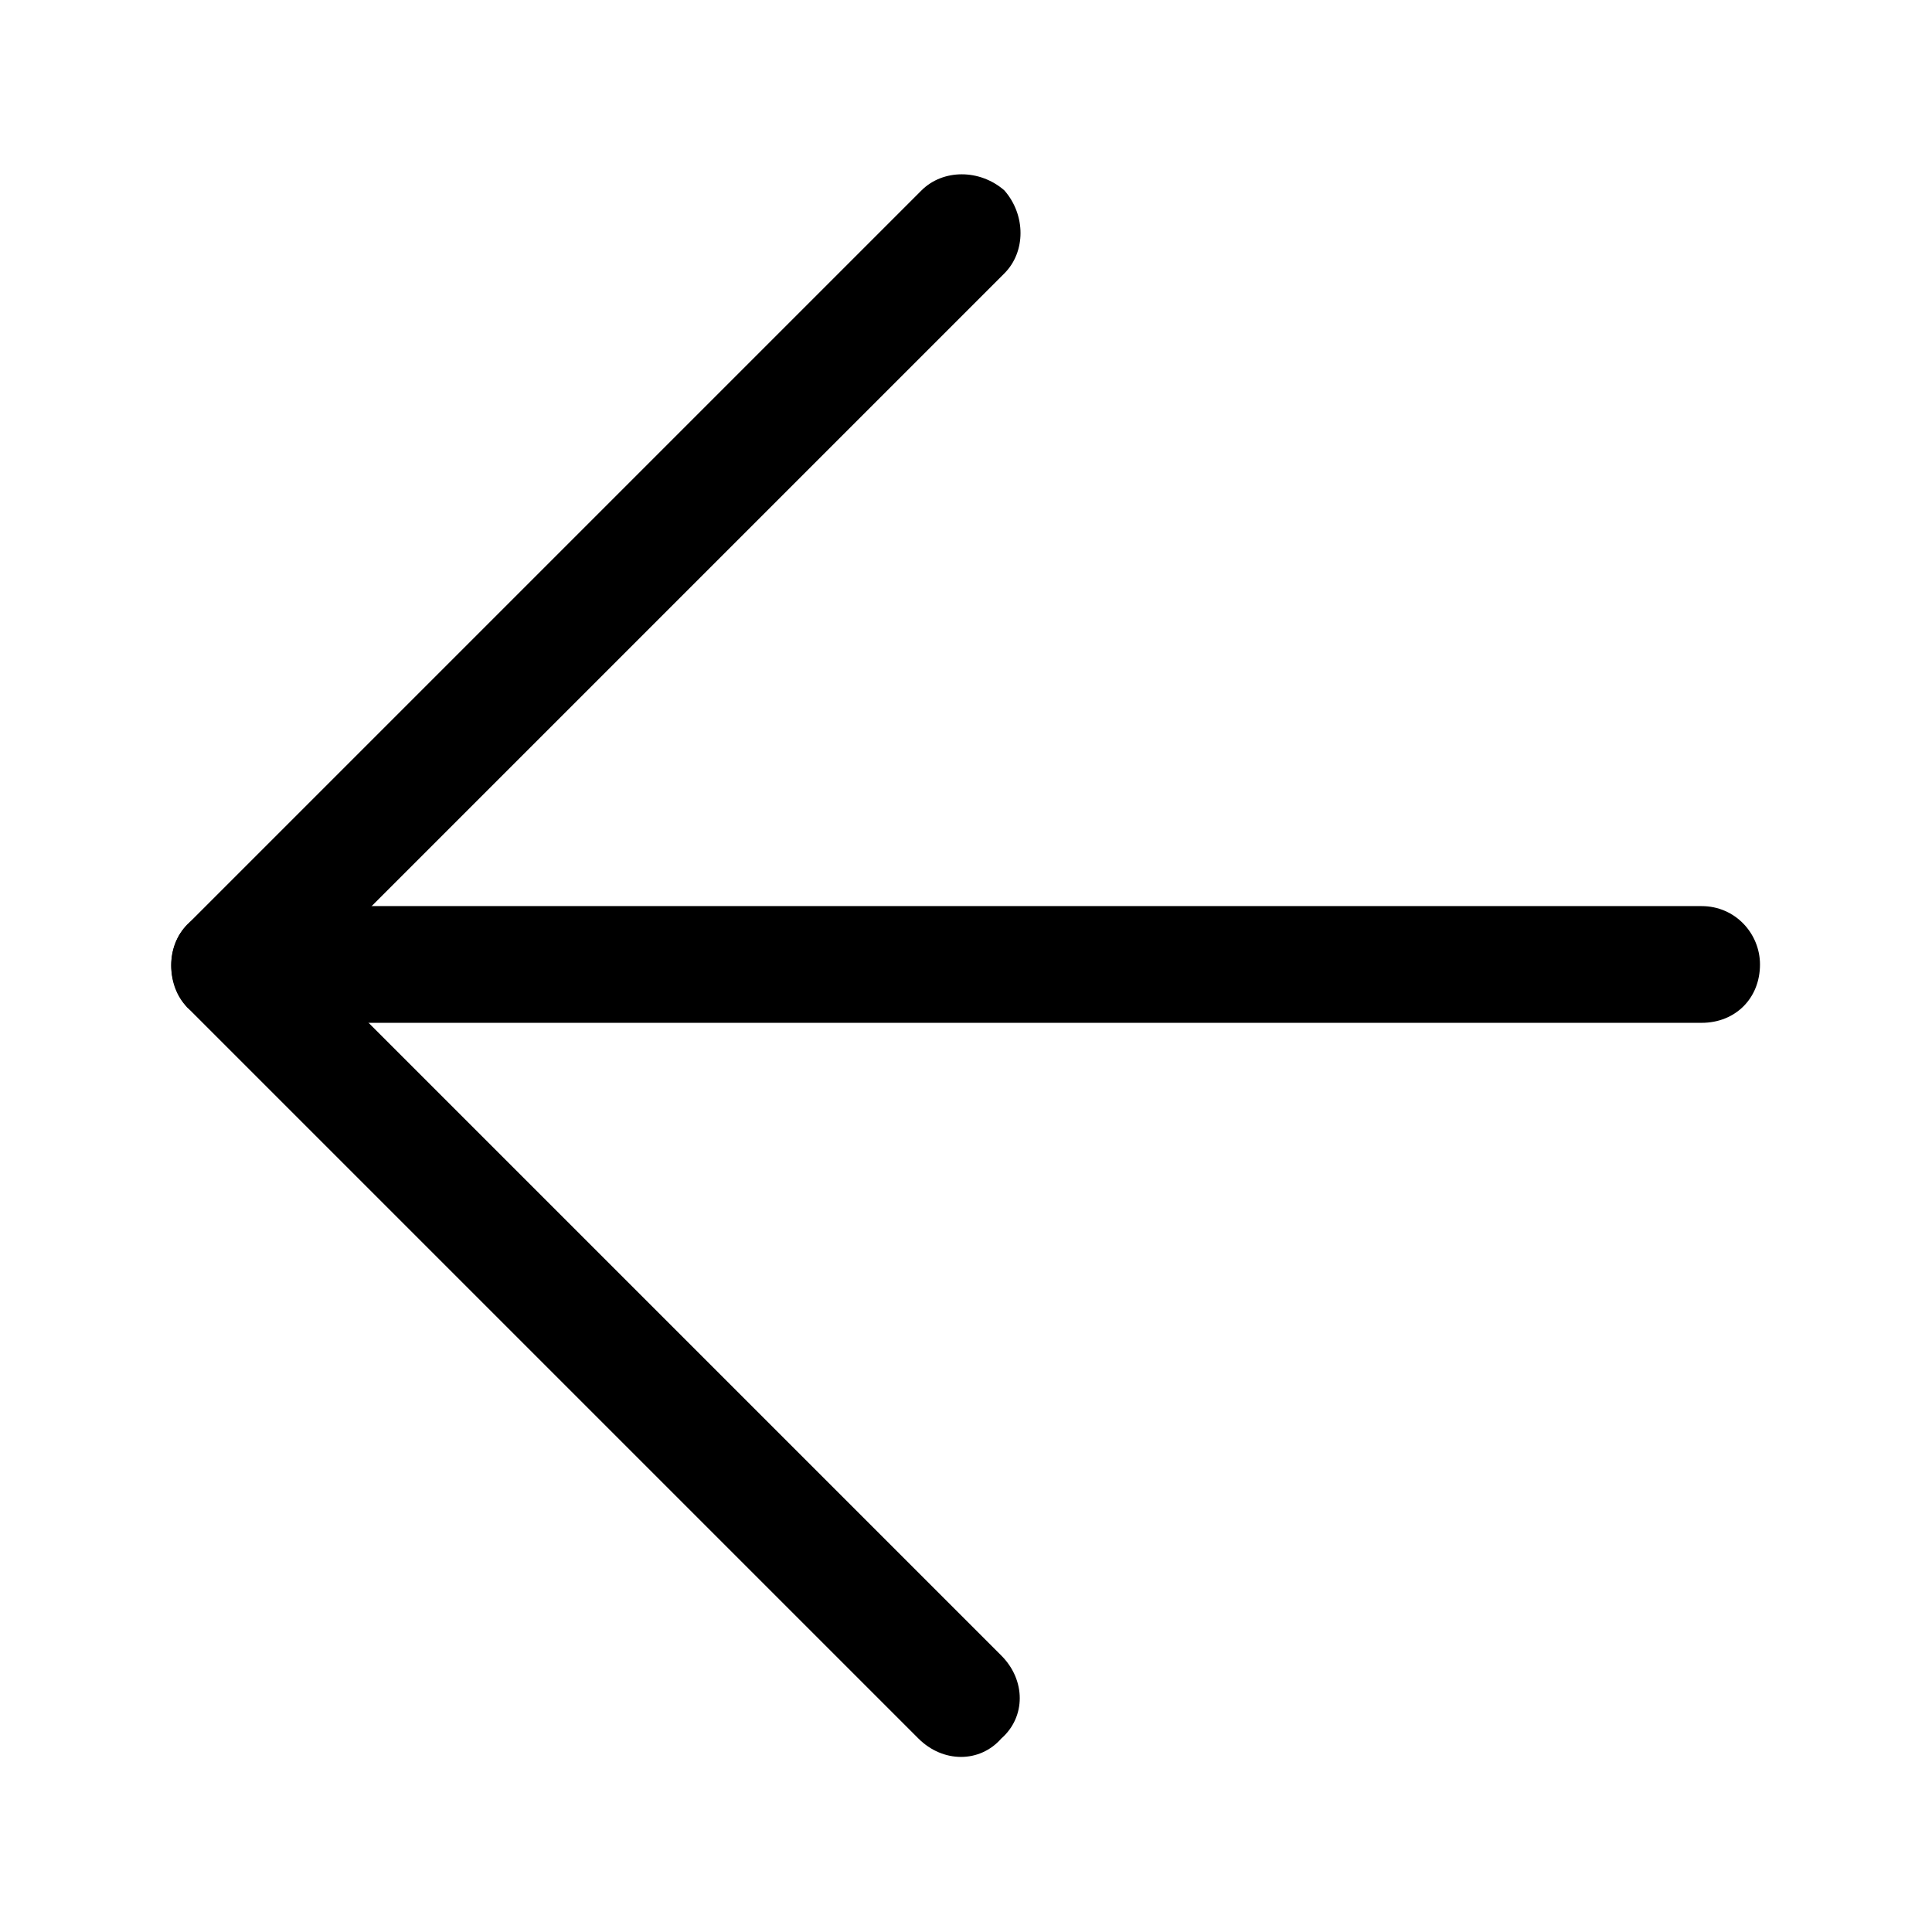 <?xml version="1.0" encoding="UTF-8"?>
<!DOCTYPE svg PUBLIC "-//W3C//DTD SVG 1.1//EN" "http://www.w3.org/Graphics/SVG/1.1/DTD/svg11.dtd">
<!-- Creator: CorelDRAW X7 -->
<svg xmlns="http://www.w3.org/2000/svg" xml:space="preserve" width="1186px" height="1186px" version="1.1" style="shape-rendering:geometricPrecision; text-rendering:geometricPrecision; image-rendering:optimizeQuality; fill-rule:evenodd; clip-rule:evenodd"
viewBox="0 0 629 629"
 xmlns:xlink="http://www.w3.org/1999/xlink">
 <defs>
  <style type="text/css">
   <![CDATA[
    .fil0 {fill:none}
    .fil1 {fill:black}
   ]]>
  </style>
 </defs>
 <g id="Layer_x0020_1">
  <rect class="fil0" width="629" height="629"/>
  <g id="_1865233968368">
   <path class="fil1" d="M61 328l238 238c8,8 20,8 27,0l0 0c8,-7 8,-19 0,-27l-238 -238c-7,-7 -20,-7 -27,0l0 0c-7,7 -7,20 0,27z"/>
   <path class="fil1" d="M300 62l-239 239c-7,7 -7,19 0,27l0 0c8,7 20,7 27,0l239 -239c7,-7 7,-19 0,-27l0 0c-8,-7 -20,-7 -27,0z"/>
   <path class="fil1" d="M554 295l-118 0 -219 0 -118 0c-10,0 -19,9 -19,19l0 0c0,11 9,19 19,19l118 0 219 0 118 0c11,0 19,-8 19,-19l0 0c0,-10 -8,-19 -19,-19z"/>
  </g>
 </g>
</svg>

